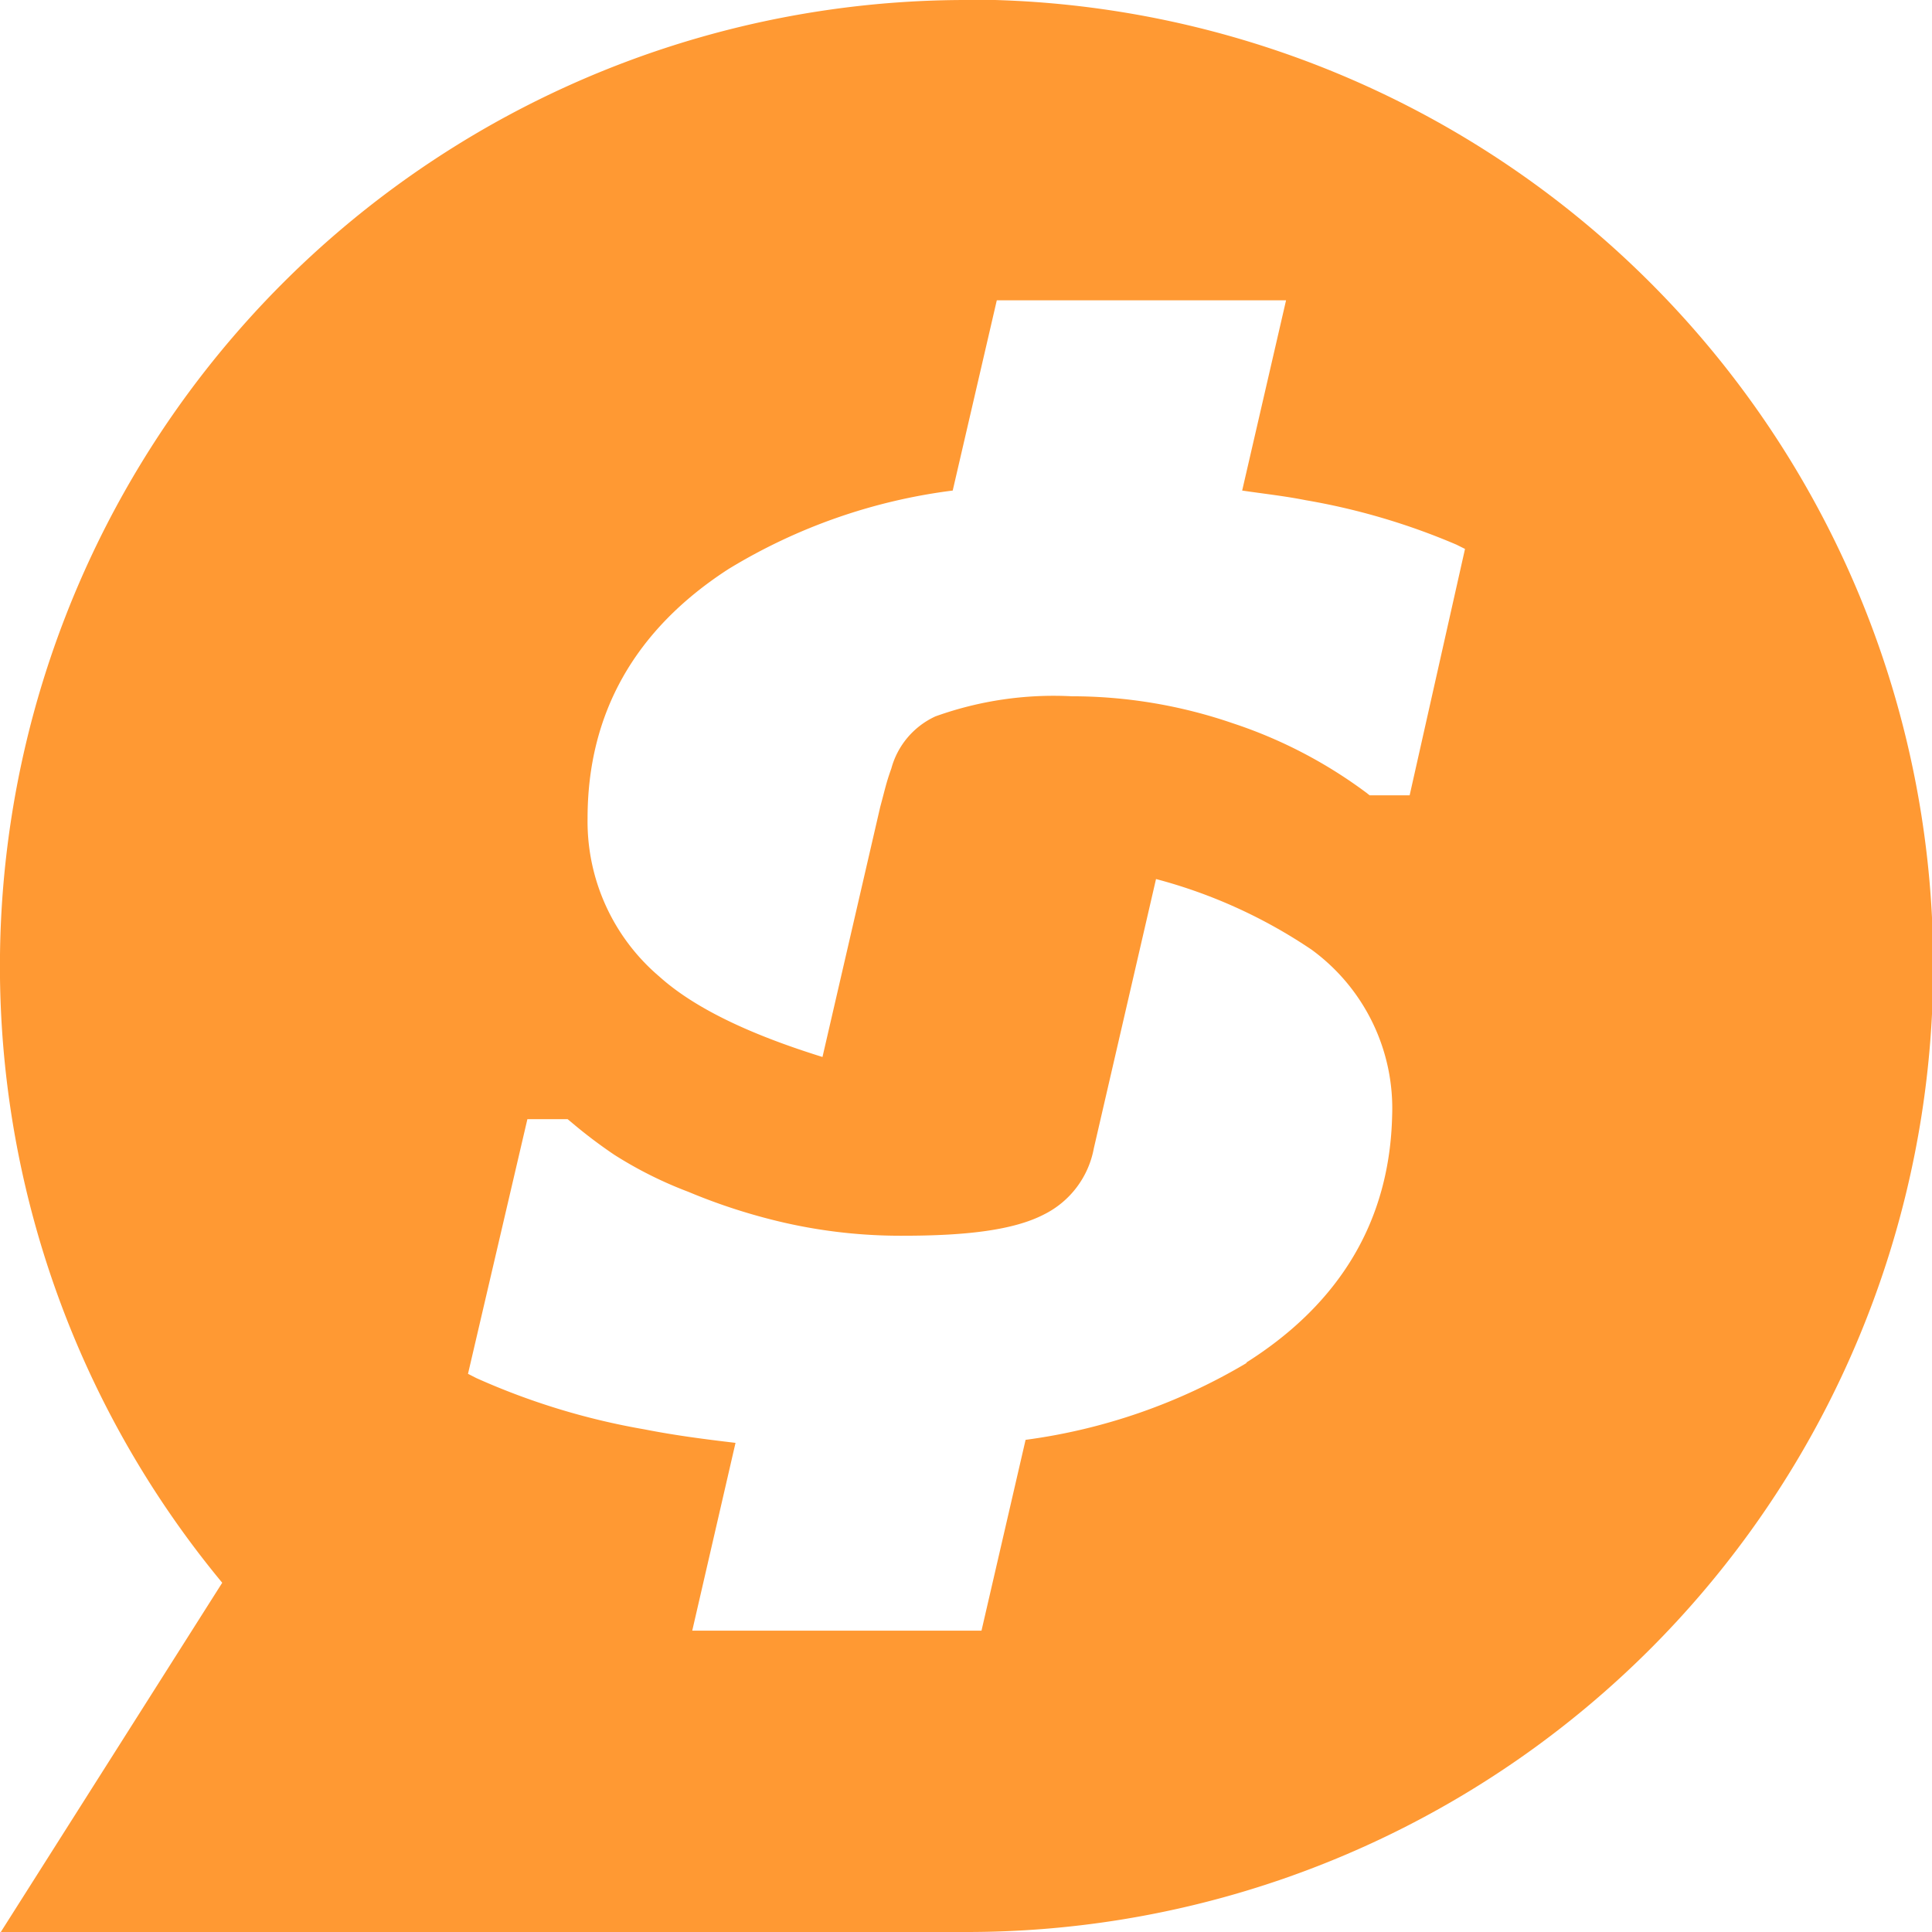 <?xml version="1.0" encoding="UTF-8"?>
<svg xmlns="http://www.w3.org/2000/svg" id="Слой_1" data-name="Слой 1" viewBox="0 0 95.98 95.98">
  <defs>
    <style>.cls-1{fill:#f93;}</style>
  </defs>
  <title>logo_sharpay_4</title>
  <path class="cls-1" d="M1125,112.9A48,48,0,0,0,1088,191.53L1077,208.88h48a48,48,0,1,0,0-96Zm13.91,67.7a28.91,28.91,0,0,1-11,3.83l-2.19,9.48h-14.37l2.15-9.33c-1.52-.18-3-.37-4.52-.67a34.89,34.89,0,0,1-8.36-2.55l-.41-.21,2.95-12.65h2l.17.14a24.19,24.19,0,0,0,2.15,1.63,20.08,20.08,0,0,0,3.68,1.84,29.19,29.19,0,0,0,4.8,1.54,26,26,0,0,0,5.87.64c3.1,0,5.48-.27,7-1.06a4.6,4.6,0,0,0,2.47-3.28l3.09-13.38a25.39,25.39,0,0,1,7.73,3.51,9.76,9.76,0,0,1,4,8.25C1146,173.5,1143.57,177.63,1138.86,180.6Zm8.08-28.19H1145l-.15-.12a23.31,23.31,0,0,0-6.65-3.46,24.63,24.63,0,0,0-8-1.34,17.35,17.35,0,0,0-6.77,1,4,4,0,0,0-2.19,2.59c-.26.72-.32,1.06-.55,1.9l-2.87,12.43c-3.73-1.16-6.41-2.47-8.11-4a10.11,10.11,0,0,1-3.56-7.86c0-5.22,2.36-9.38,7-12.38a28.17,28.17,0,0,1,11.14-3.9l2.19-9.45h14.37l-2.18,9.45c1,.15,2.11.27,3.16.48a33.3,33.3,0,0,1,7.49,2.21l.42.21Z" transform="translate(-1076.96 -112.9)"></path>
</svg>
